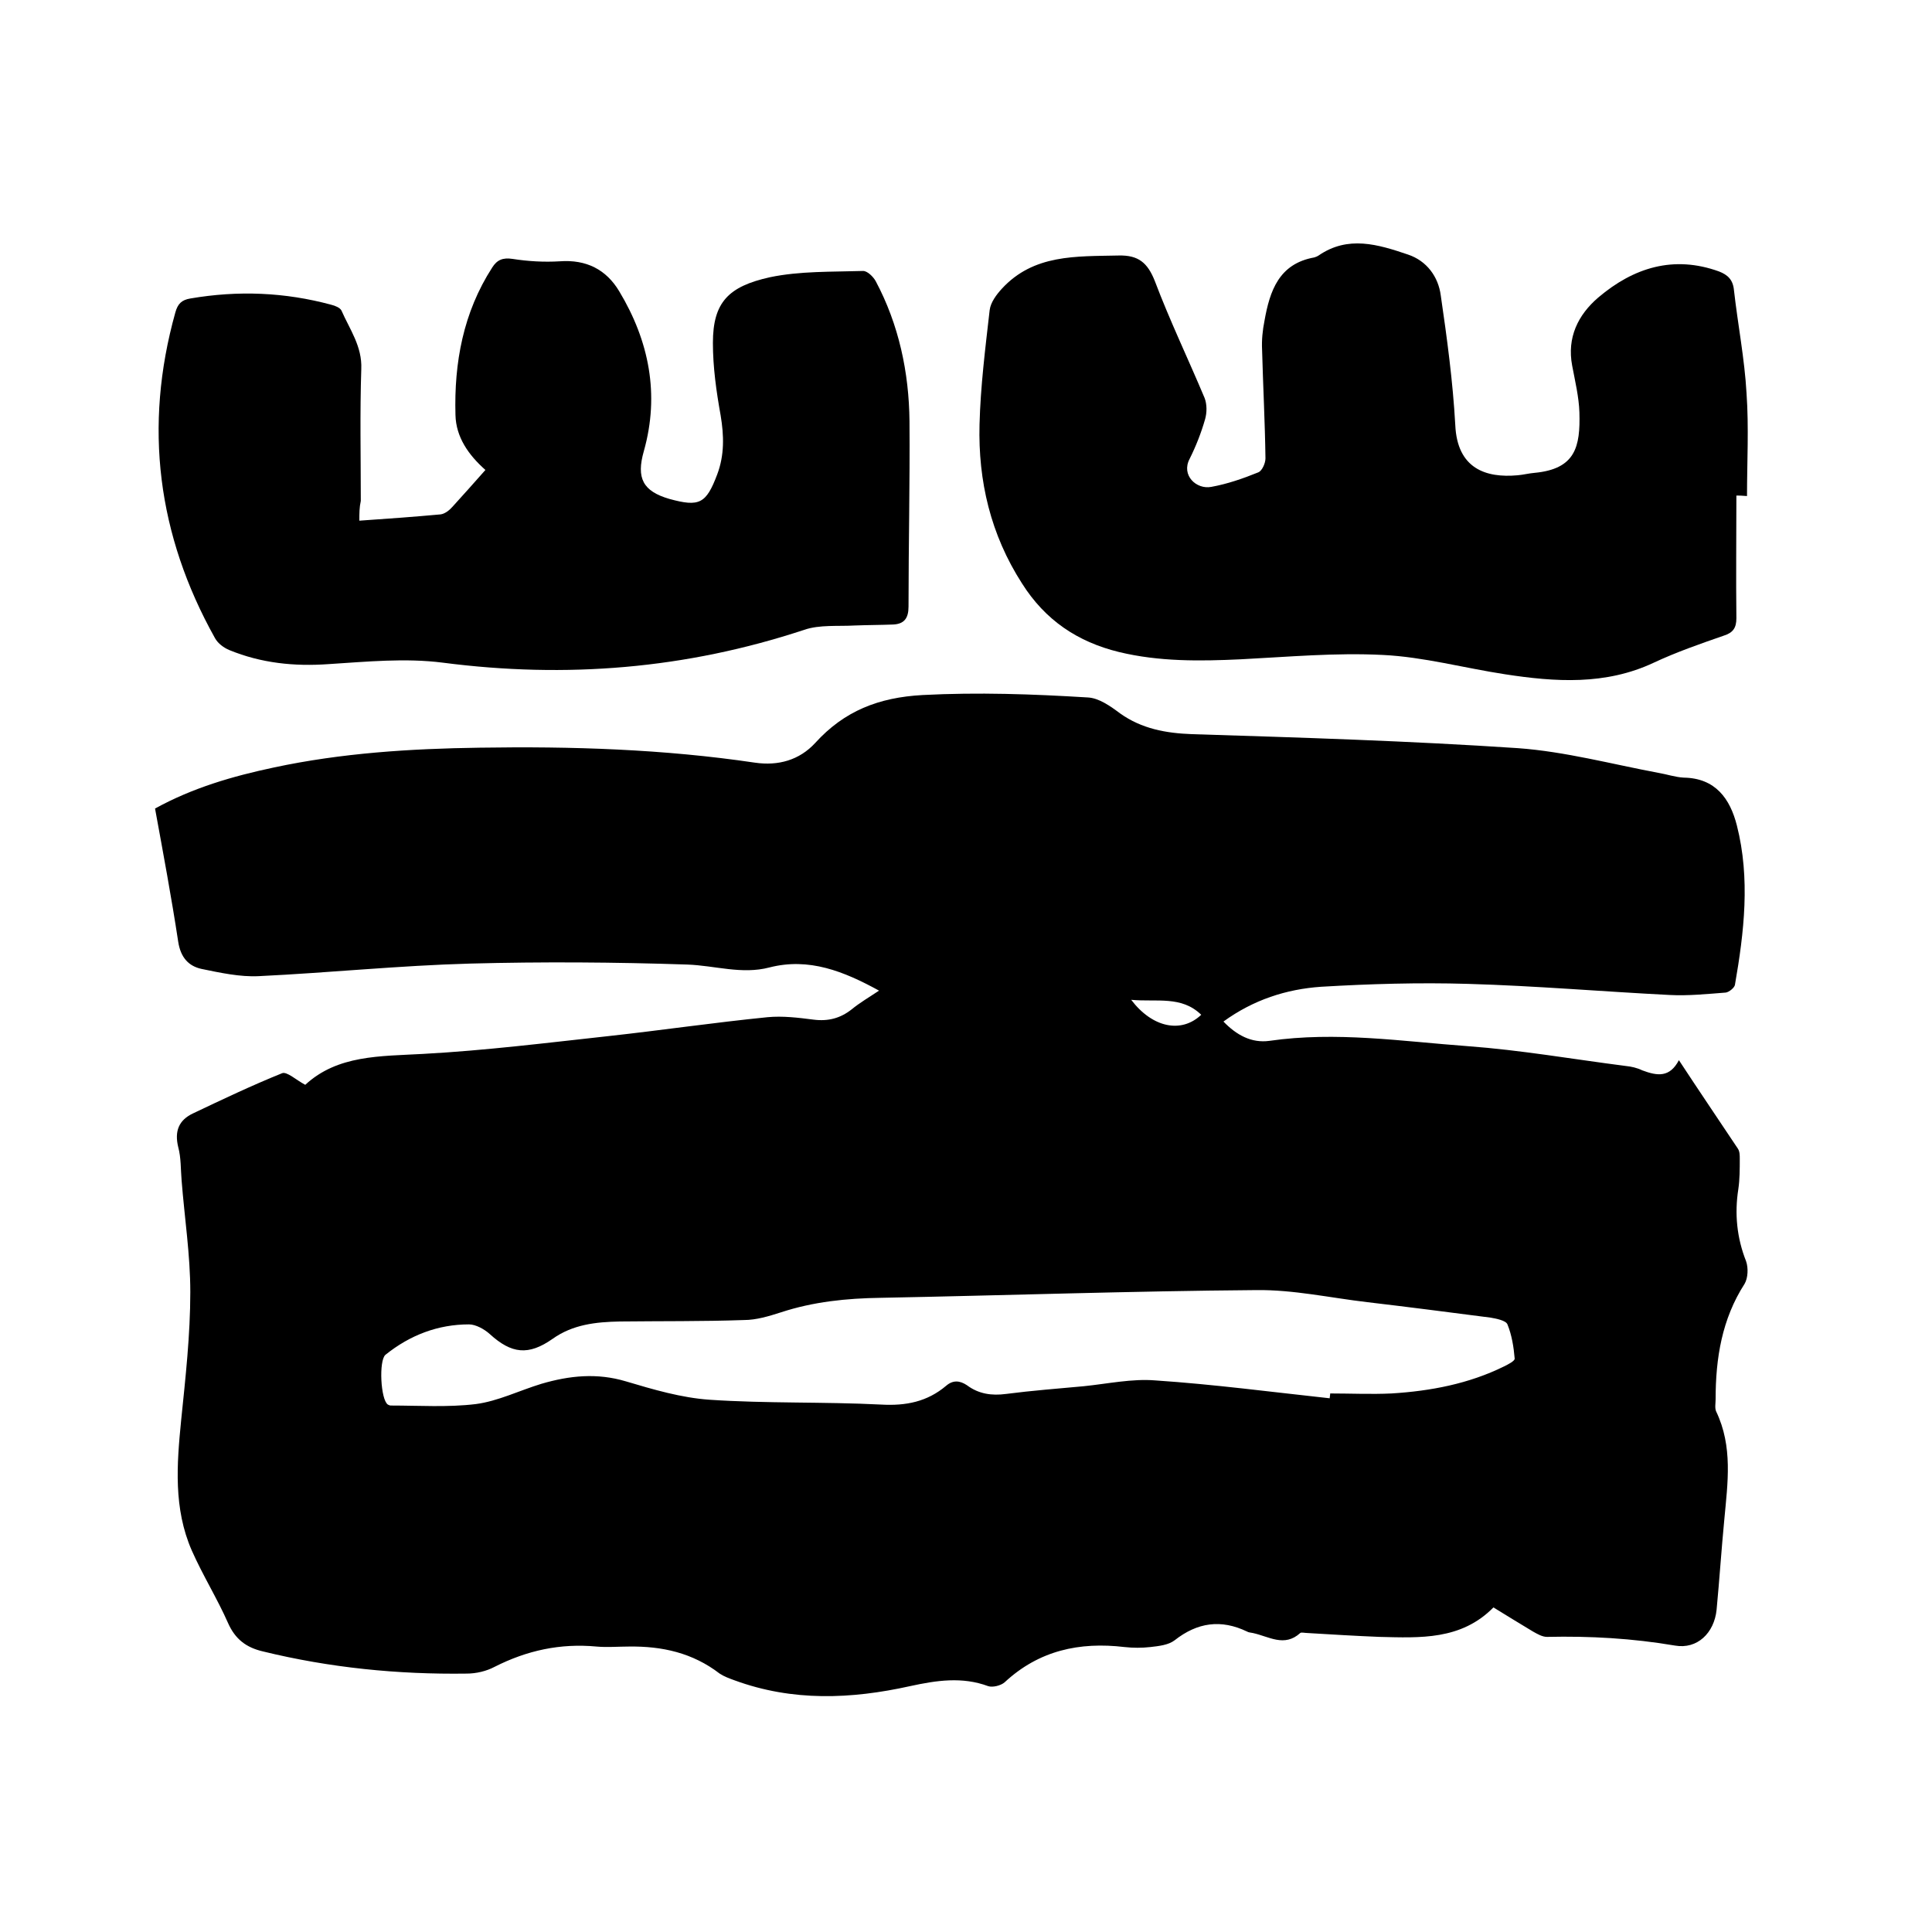 <svg enable-background="new 0 0 400 400" viewBox="0 0 400 400" xmlns="http://www.w3.org/2000/svg"><path d="m347.6 219.5c4.2 6.4 8.2 12.3 12.2 18.3.4.6.4 1.4.4 2.1 0 2.1 0 4.3-.3 6.3-.8 5.1-.3 10.1 1.6 14.9.5 1.4.4 3.5-.3 4.7-4.7 7.3-6 15.4-6 23.9 0 .8-.2 1.8.1 2.5 3.5 7.3 2.4 14.8 1.7 22.4-.6 6.2-1 12.4-1.6 18.7-.5 4.8-4 8.2-8.6 7.4-8.8-1.5-17.6-2-26.5-1.8-1 0-2-.6-2.9-1.1-2.7-1.6-5.4-3.3-8.2-5-6.7 6.8-15.2 6.3-23.6 6.1-5-.2-9.9-.5-14.9-.8-.5 0-1.3-.2-1.5 0-3.3 3-6.5.7-9.8 0-.4-.1-.9-.1-1.2-.3-5.4-2.6-10.3-1.9-15 1.8-1.3 1-3.3 1.2-5 1.4-1.8.2-3.6.2-5.4 0-9.3-1.1-17.7.7-24.8 7.3-.8.7-2.5 1.1-3.4.8-5.4-2-10.7-1.2-16.2 0-12.2 2.7-24.3 3.2-36.3-1.2-1.1-.4-2.2-.8-3.1-1.4-5.6-4.3-11.9-5.7-18.8-5.6-2.2 0-4.5.2-6.7 0-7.5-.7-14.4.8-21.1 4.2-1.7.9-3.8 1.4-5.8 1.4-14.2.2-28.3-1.2-42.2-4.6-3.4-.8-5.7-2.5-7.2-5.9-2.2-5-5.2-9.8-7.5-15-3.8-8.7-3.1-17.8-2.2-26.9.9-8.8 1.9-17.7 1.9-26.6 0-7.7-1.2-15.4-1.8-23.1-.2-2.3-.1-4.7-.7-6.9-.8-3.3.1-5.6 3.1-7 6.1-2.9 12.2-5.8 18.4-8.3 1-.4 2.9 1.4 4.8 2.4 6.7-6.2 15.5-5.9 24.4-6.4 12.9-.7 25.7-2.3 38.5-3.7 10.9-1.2 21.8-2.8 32.8-3.9 3.1-.3 6.4.1 9.5.5s5.6-.3 7.9-2.1c1.7-1.4 3.6-2.5 5.7-3.9-7.3-4-14.5-6.9-22.7-4.8-5.7 1.5-11.3-.4-17-.6-15-.5-30-.6-45-.2-14.6.4-29.1 1.9-43.7 2.6-3.9.2-8-.7-11.9-1.5-2.7-.6-4.3-2.4-4.8-5.6-1.4-9.2-3.1-18.3-4.8-27.6 7.8-4.3 16.1-6.7 24.6-8.5 14-3 28.3-3.9 42.6-4.1 19.1-.3 38.1.3 57 3.1 4.8.7 9.2-.5 12.5-4.1 6-6.6 13.1-9.4 22.2-9.9 11.5-.6 22.8-.2 34.2.5 2.3.1 4.7 1.8 6.7 3.3 4.5 3.2 9.5 4.1 14.9 4.3 22.5.7 45.1 1.4 67.5 2.9 9.7.7 19.4 3.3 29 5.1 1.8.3 3.5.9 5.3 1 6.6.1 9.6 4.4 11 9.9 2.8 11 1.5 22.1-.4 33-.1.6-1.2 1.5-1.9 1.6-3.9.3-7.8.7-11.6.5-13.9-.7-27.8-1.9-41.8-2.3-10.1-.3-20.3 0-30.4.6-7.2.5-14 2.7-20.2 7.2 2.7 2.8 5.8 4.5 9.5 4 13.8-2 27.5.1 41.1 1.1 10.9.8 21.8 2.7 32.7 4.1 1.1.1 2.4.4 3.4.9 3.2 1.2 5.7 1.5 7.6-2.1zm-72.3 70c0-.3.1-.6.1-1 4.2 0 8.5.2 12.7 0 8.1-.5 16-2 23.3-5.6.8-.4 2.2-1.1 2.2-1.6-.2-2.4-.6-4.9-1.5-7.1-.3-.8-2.3-1.2-3.5-1.4-8.5-1.1-17-2.2-25.5-3.2-7.7-.9-15.3-2.6-23-2.5-25.9.2-51.8 1.1-77.8 1.6-7 .1-13.9.8-20.6 3-2.5.8-5.1 1.6-7.7 1.6-8.6.3-17.1.2-25.7.3-4.9.1-9.7.6-13.9 3.6-5 3.5-8.5 3.1-13-1-1.1-1-2.9-2-4.3-2-6.4 0-12.2 2.2-17.3 6.3-1.4 1.2-1 9.3.5 10.3.2.1.4.2.6.2 5.9 0 11.8.4 17.6-.3 4.6-.6 9-2.8 13.6-4.2 5.8-1.7 11.5-2.3 17.5-.5 5.7 1.7 11.5 3.4 17.3 3.8 11.8.8 23.7.4 35.5 1 5.2.3 9.6-.6 13.5-3.9 1.4-1.2 2.8-1.1 4.3-.1 2.4 1.8 5.1 2.2 8.1 1.8 5.4-.7 10.7-1.1 16.1-1.6 4.9-.5 10-1.6 14.8-1.2 12 .8 24.1 2.4 36.1 3.7zm-41.1-82.5c4.4 5.8 10.4 7 14.5 3.1-4.1-4-9.2-2.6-14.5-3.1z"/><path d="m359.5 102.6c0 8.5-.1 16.9 0 25.4 0 2-.7 3-2.6 3.6-4.9 1.7-9.8 3.4-14.5 5.6-10 4.7-20.4 4-30.8 2.4-8.5-1.3-16.9-3.6-25.3-4-9.8-.5-19.6.4-29.4.9-8.5.4-16.9.5-25.2-1.5-8.6-2.1-15.3-6.6-20.1-14.2-6.5-10.1-9.1-21.2-8.8-32.9.2-7.9 1.2-15.8 2.1-23.7.2-1.6 1.4-3.2 2.5-4.4 6.6-7.2 15.4-6.7 24.2-6.9 4.1-.1 6 1.5 7.5 5.3 3.1 8.2 6.9 16.1 10.3 24.2.5 1.3.5 3 .1 4.4-.8 2.8-1.9 5.6-3.2 8.2-1.8 3.4 1.4 6.4 4.5 5.8 3.3-.6 6.5-1.7 9.7-3 .8-.3 1.5-1.9 1.5-2.9-.1-7.5-.5-15-.7-22.5-.1-2 .1-4 .5-6 1.1-6.2 3-11.8 10.3-13.1.3-.1.6-.2.9-.4 6.1-4.2 12.3-2.3 18.5-.2 3.9 1.3 6.3 4.6 6.8 8.5 1.3 8.9 2.5 17.8 3 26.8.4 9 6.3 11 12.9 10.4 1.2-.1 2.3-.4 3.5-.5 8.5-.8 9.5-5.4 9.3-12.5-.1-3.2-.9-6.5-1.5-9.7-1.1-5.8 1.2-10.5 5.4-14.1 7.3-6.2 15.6-8.8 25-5.4 1.8.7 2.9 1.7 3.1 3.9.8 7.1 2.2 14.2 2.6 21.3.5 7.1.1 14.2.1 21.3-1.1-.1-1.7-.1-2.2-.1z"/><path d="m74.4 107.8c5.9-.4 11.3-.8 16.8-1.3.9-.1 1.9-.9 2.5-1.6 2.2-2.4 4.4-4.9 6.8-7.6-3.5-3.1-6.1-6.8-6.2-11.4-.3-10.8 1.6-21.2 7.6-30.5 1-1.6 2.2-2.1 4.2-1.8 3.2.5 6.5.7 9.8.5 5.5-.4 9.6 1.7 12.3 6.2 6.2 10.3 8.4 21.4 5.1 33.1-1.6 5.6-.2 8.3 5.3 9.9 6.2 1.7 7.6 1 9.9-5.1 1.5-4 1.4-8 .7-12.2-.9-5-1.6-10-1.6-15 0-8.4 3.2-11.7 11.8-13.6 6.2-1.3 12.8-1.1 19.3-1.3.9 0 2.1 1.2 2.6 2.1 4.8 9 6.9 18.9 7 29 .1 12.8-.2 25.6-.2 38.4 0 2.4-.9 3.6-3.2 3.7-2.6.1-5.3.1-7.9.2-3.5.2-7.3-.2-10.5.9-24.5 8.1-49.3 10.1-74.8 6.8-7.8-1-15.8-.2-23.7.3-7.1.5-13.9-.2-20.5-2.9-1.2-.5-2.4-1.4-3-2.5-11.9-21.3-14.8-43.8-8.2-67.4.5-1.8 1.3-2.6 3.1-2.9 9.9-1.7 19.6-1.3 29.2 1.3.8.2 1.8.6 2.1 1.2 1.7 3.9 4.3 7.4 4.1 12.1-.3 9.1-.1 18.2-.1 27.3-.3 1.4-.3 2.5-.3 4.1z"/></svg>